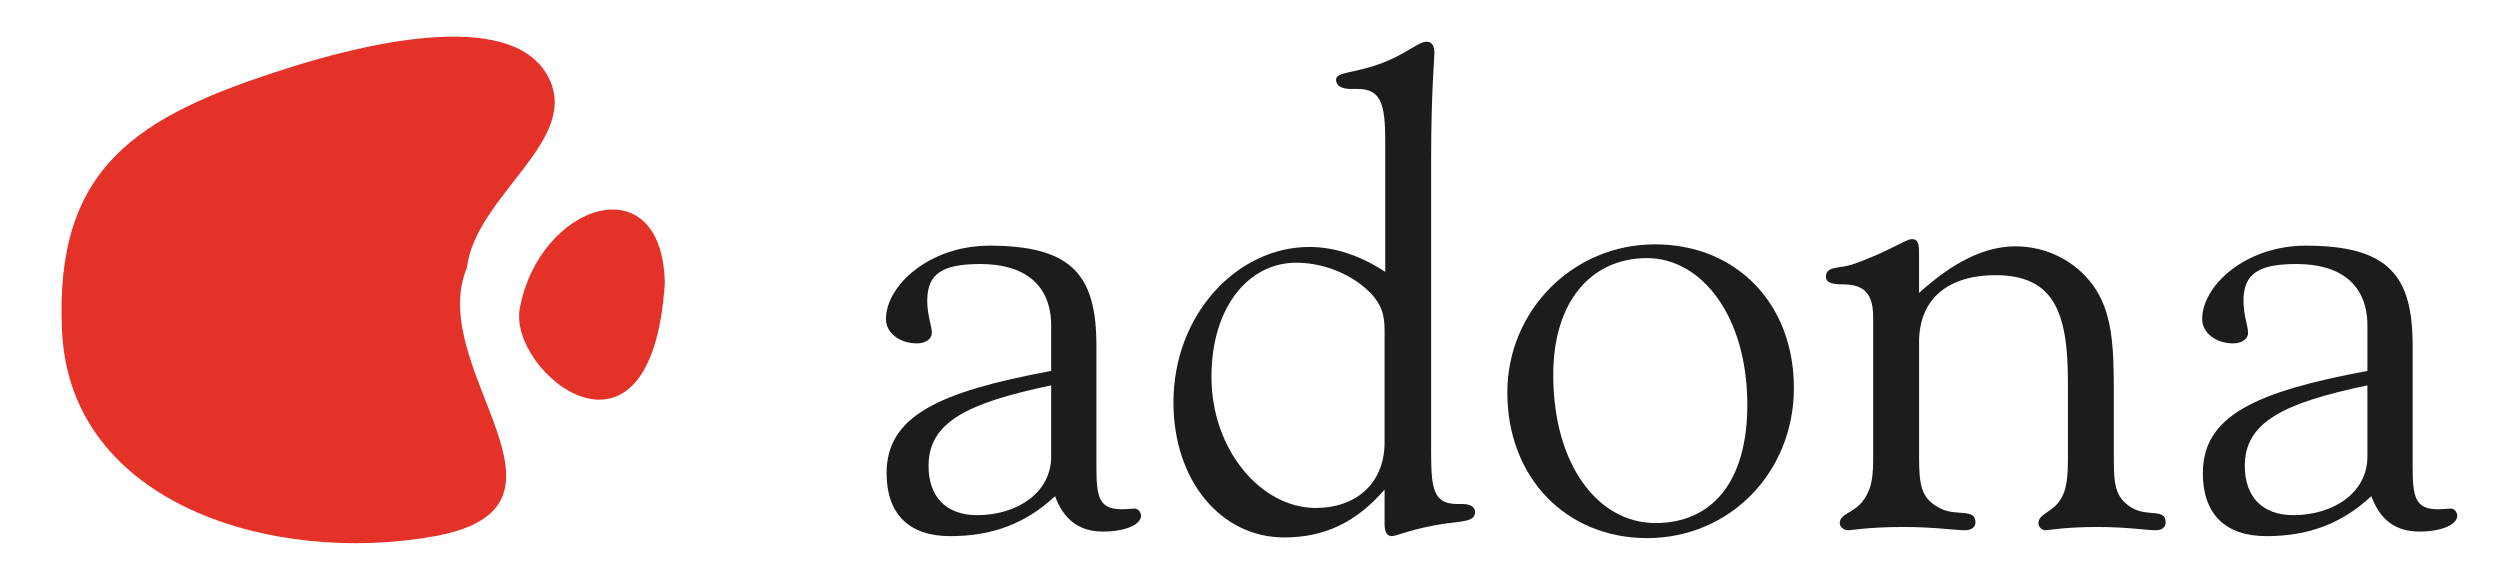 <?xml version="1.0" encoding="utf-8"?>
<!-- Generator: Adobe Illustrator 14.0.0, SVG Export Plug-In . SVG Version: 6.00 Build 43363)  -->
<!DOCTYPE svg PUBLIC "-//W3C//DTD SVG 1.1//EN" "http://www.w3.org/Graphics/SVG/1.1/DTD/svg11.dtd">
<svg version="1.1" id="Capa_1" xmlns="http://www.w3.org/2000/svg" xmlns:xlink="http://www.w3.org/1999/xlink" x="0px" y="0px"
	 width="220.841px" height="51.472px" viewBox="0 0 220.841 51.472" enable-background="new 0 0 220.841 51.472"
	 xml:space="preserve">
<g>
	<g>
		<path fill-rule="evenodd" clip-rule="evenodd" fill="#E43228" d="M5.483,29.269C4.77,14.746,12.127,10.25,25.164,6.101
			c6.428-2.075,19.784-5.5,23.177,0.535c3.215,5.658-6.307,10.552-7.098,17.016c-3.737,8.958,11.607,21.12-2.902,23.725
			C24.12,49.929,6.197,44.546,5.483,29.269z"/>
		<path fill-rule="evenodd" clip-rule="evenodd" fill="#E43228" d="M58.727,25.053c-1.211,18.115-13.865,7.858-12.812,2.192
			C47.643,17.928,58.556,14.401,58.727,25.053z"/>
	</g>
	<g>
		<path fill-rule="evenodd" clip-rule="evenodd" fill="#1C1C1A" d="M93.204,43.828c0.753,2.086,2.143,3.129,4.229,3.129
			c2.027,0,3.36-0.639,3.36-1.391c0-0.348-0.29-0.639-0.521-0.639c-0.348,0-0.753,0.059-1.159,0.059
			c-2.027,0-2.259-1.043-2.259-3.766V30.563c0-6.14-2.027-8.862-9.441-8.862c-5.329,0-9.152,3.533-9.152,6.487
			c0,1.216,1.216,2.144,2.723,2.144c0.811,0,1.332-0.405,1.332-0.928c0-0.578-0.406-1.562-0.406-2.838
			c0-2.433,1.391-3.244,4.692-3.244c3.997,0,6.255,1.912,6.255,5.445v3.997c-9.962,1.854-14.539,3.997-14.539,9.036
			c0,3.592,1.969,5.561,5.618,5.561C87.644,47.361,90.598,46.261,93.204,43.828z M92.856,34.039v6.314
			c0,3.127-2.954,5.154-6.545,5.154c-2.722,0-4.286-1.621-4.286-4.344C82.025,37.283,85.442,35.603,92.856,34.039z"/>
		<path fill-rule="evenodd" clip-rule="evenodd" fill="#1C1C1A" d="M122.309,43.248v3.07c0,0.695,0.231,1.043,0.637,1.043
			c0.406,0,1.912-0.695,4.634-1.1c1.68-0.232,2.723-0.176,2.723-1.043c0-0.406-0.406-0.695-1.101-0.695c-0.117,0-0.232,0-0.464,0
			c-2.143,0-2.317-1.391-2.317-4.635V14.113c0-5.908,0.29-8.978,0.29-9.441c0-0.637-0.231-0.985-0.695-0.985
			c-0.695,0-1.68,0.985-3.707,1.796c-2.607,1.042-4.287,0.811-4.287,1.564c0,0.521,0.464,0.811,1.332,0.811c0.175,0,0.348,0,0.58,0
			c2.085,0,2.433,1.39,2.433,4.633v11.527c-2.201-1.449-4.46-2.202-6.719-2.202c-6.313,0-11.99,5.909-11.99,13.728
			c0,6.893,4.171,11.932,9.789,11.932C116.979,47.476,119.817,46.144,122.309,43.248z M122.309,39.078
			c0,3.592-2.491,5.793-6.083,5.793c-4.807,0-9.209-5.098-9.209-11.586c0-6.255,3.359-10.078,7.472-10.078
			c2.259,0,4.576,0.869,6.198,2.316c1.448,1.275,1.622,2.434,1.622,3.707c0,0.406,0,0.869,0,1.333V39.078z"/>
		<path fill-rule="evenodd" clip-rule="evenodd" fill="#1C1C1A" d="M137.208,33.111c0-6.486,3.359-10.31,8.282-10.31
			c4.807,0,8.862,5.097,8.862,12.975c0,6.72-3.07,10.427-8.109,10.427C141.146,46.203,137.208,41.048,137.208,33.111z
			 M133.152,34.675c0,7.588,5.271,12.859,12.338,12.859c7.298,0,12.976-5.793,12.976-13.265s-5.098-12.685-12.28-12.685
			C138.945,21.585,133.152,27.435,133.152,34.675z"/>
		<path fill-rule="evenodd" clip-rule="evenodd" fill="#1C1C1A" d="M165.47,40.236c0,1.738-0.058,2.955-0.985,4.113
			c-0.81,0.984-1.968,1.043-1.968,1.854c0,0.348,0.347,0.637,0.752,0.637c0.29,0,1.853-0.289,4.865-0.289
			c2.723,0,4.577,0.289,5.445,0.289c0.579,0,0.928-0.289,0.928-0.695c0-1.273-1.68-0.521-3.071-1.217
			c-1.738-0.867-1.911-2.025-1.911-4.633v-10.08c0-3.938,2.722-5.907,6.718-5.907c5.156,0,6.43,3.186,6.43,9.442v6.486
			c0,1.854-0.057,3.129-0.811,4.113c-0.637,0.869-1.796,1.1-1.796,1.854c0,0.348,0.29,0.637,0.638,0.637
			c0.231,0,1.736-0.289,4.576-0.289c2.606,0,4.344,0.289,5.155,0.289c0.579,0,0.868-0.289,0.868-0.695
			c0-1.273-1.564-0.463-2.953-1.273c-1.564-0.928-1.622-2.143-1.622-4.576v-5.619c0-4.055-0.116-7.124-1.854-9.499
			c-1.564-2.144-4.111-3.418-6.835-3.418c-2.723,0-5.503,1.39-8.514,4.113v-3.418c0-0.869-0.058-1.332-0.639-1.332
			c-0.578,0-2.084,1.158-5.328,2.259c-1.101,0.348-2.259,0.116-2.259,1.042c0,0.579,0.578,0.695,1.505,0.695
			c1.912,0,2.665,0.869,2.665,2.896V40.236z"/>
		<path fill-rule="evenodd" clip-rule="evenodd" fill="#1C1C1A" d="M209.476,43.828c0.752,2.086,2.143,3.129,4.227,3.129
			c2.028,0,3.361-0.639,3.361-1.391c0-0.348-0.29-0.639-0.521-0.639c-0.348,0-0.754,0.059-1.158,0.059
			c-2.028,0-2.26-1.043-2.26-3.766V30.563c0-6.14-2.027-8.862-9.441-8.862c-5.329,0-9.152,3.533-9.152,6.487
			c0,1.216,1.217,2.144,2.723,2.144c0.812,0,1.332-0.405,1.332-0.928c0-0.578-0.405-1.562-0.405-2.838
			c0-2.433,1.39-3.244,4.691-3.244c3.997,0,6.256,1.912,6.256,5.445v3.997c-9.962,1.854-14.538,3.997-14.538,9.036
			c0,3.592,1.97,5.561,5.617,5.561C203.915,47.361,206.869,46.261,209.476,43.828z M209.127,34.039v6.314
			c0,3.127-2.953,5.154-6.545,5.154c-2.723,0-4.286-1.621-4.286-4.344C198.296,37.283,201.713,35.603,209.127,34.039z"/>
	</g>
</g>
</svg>
